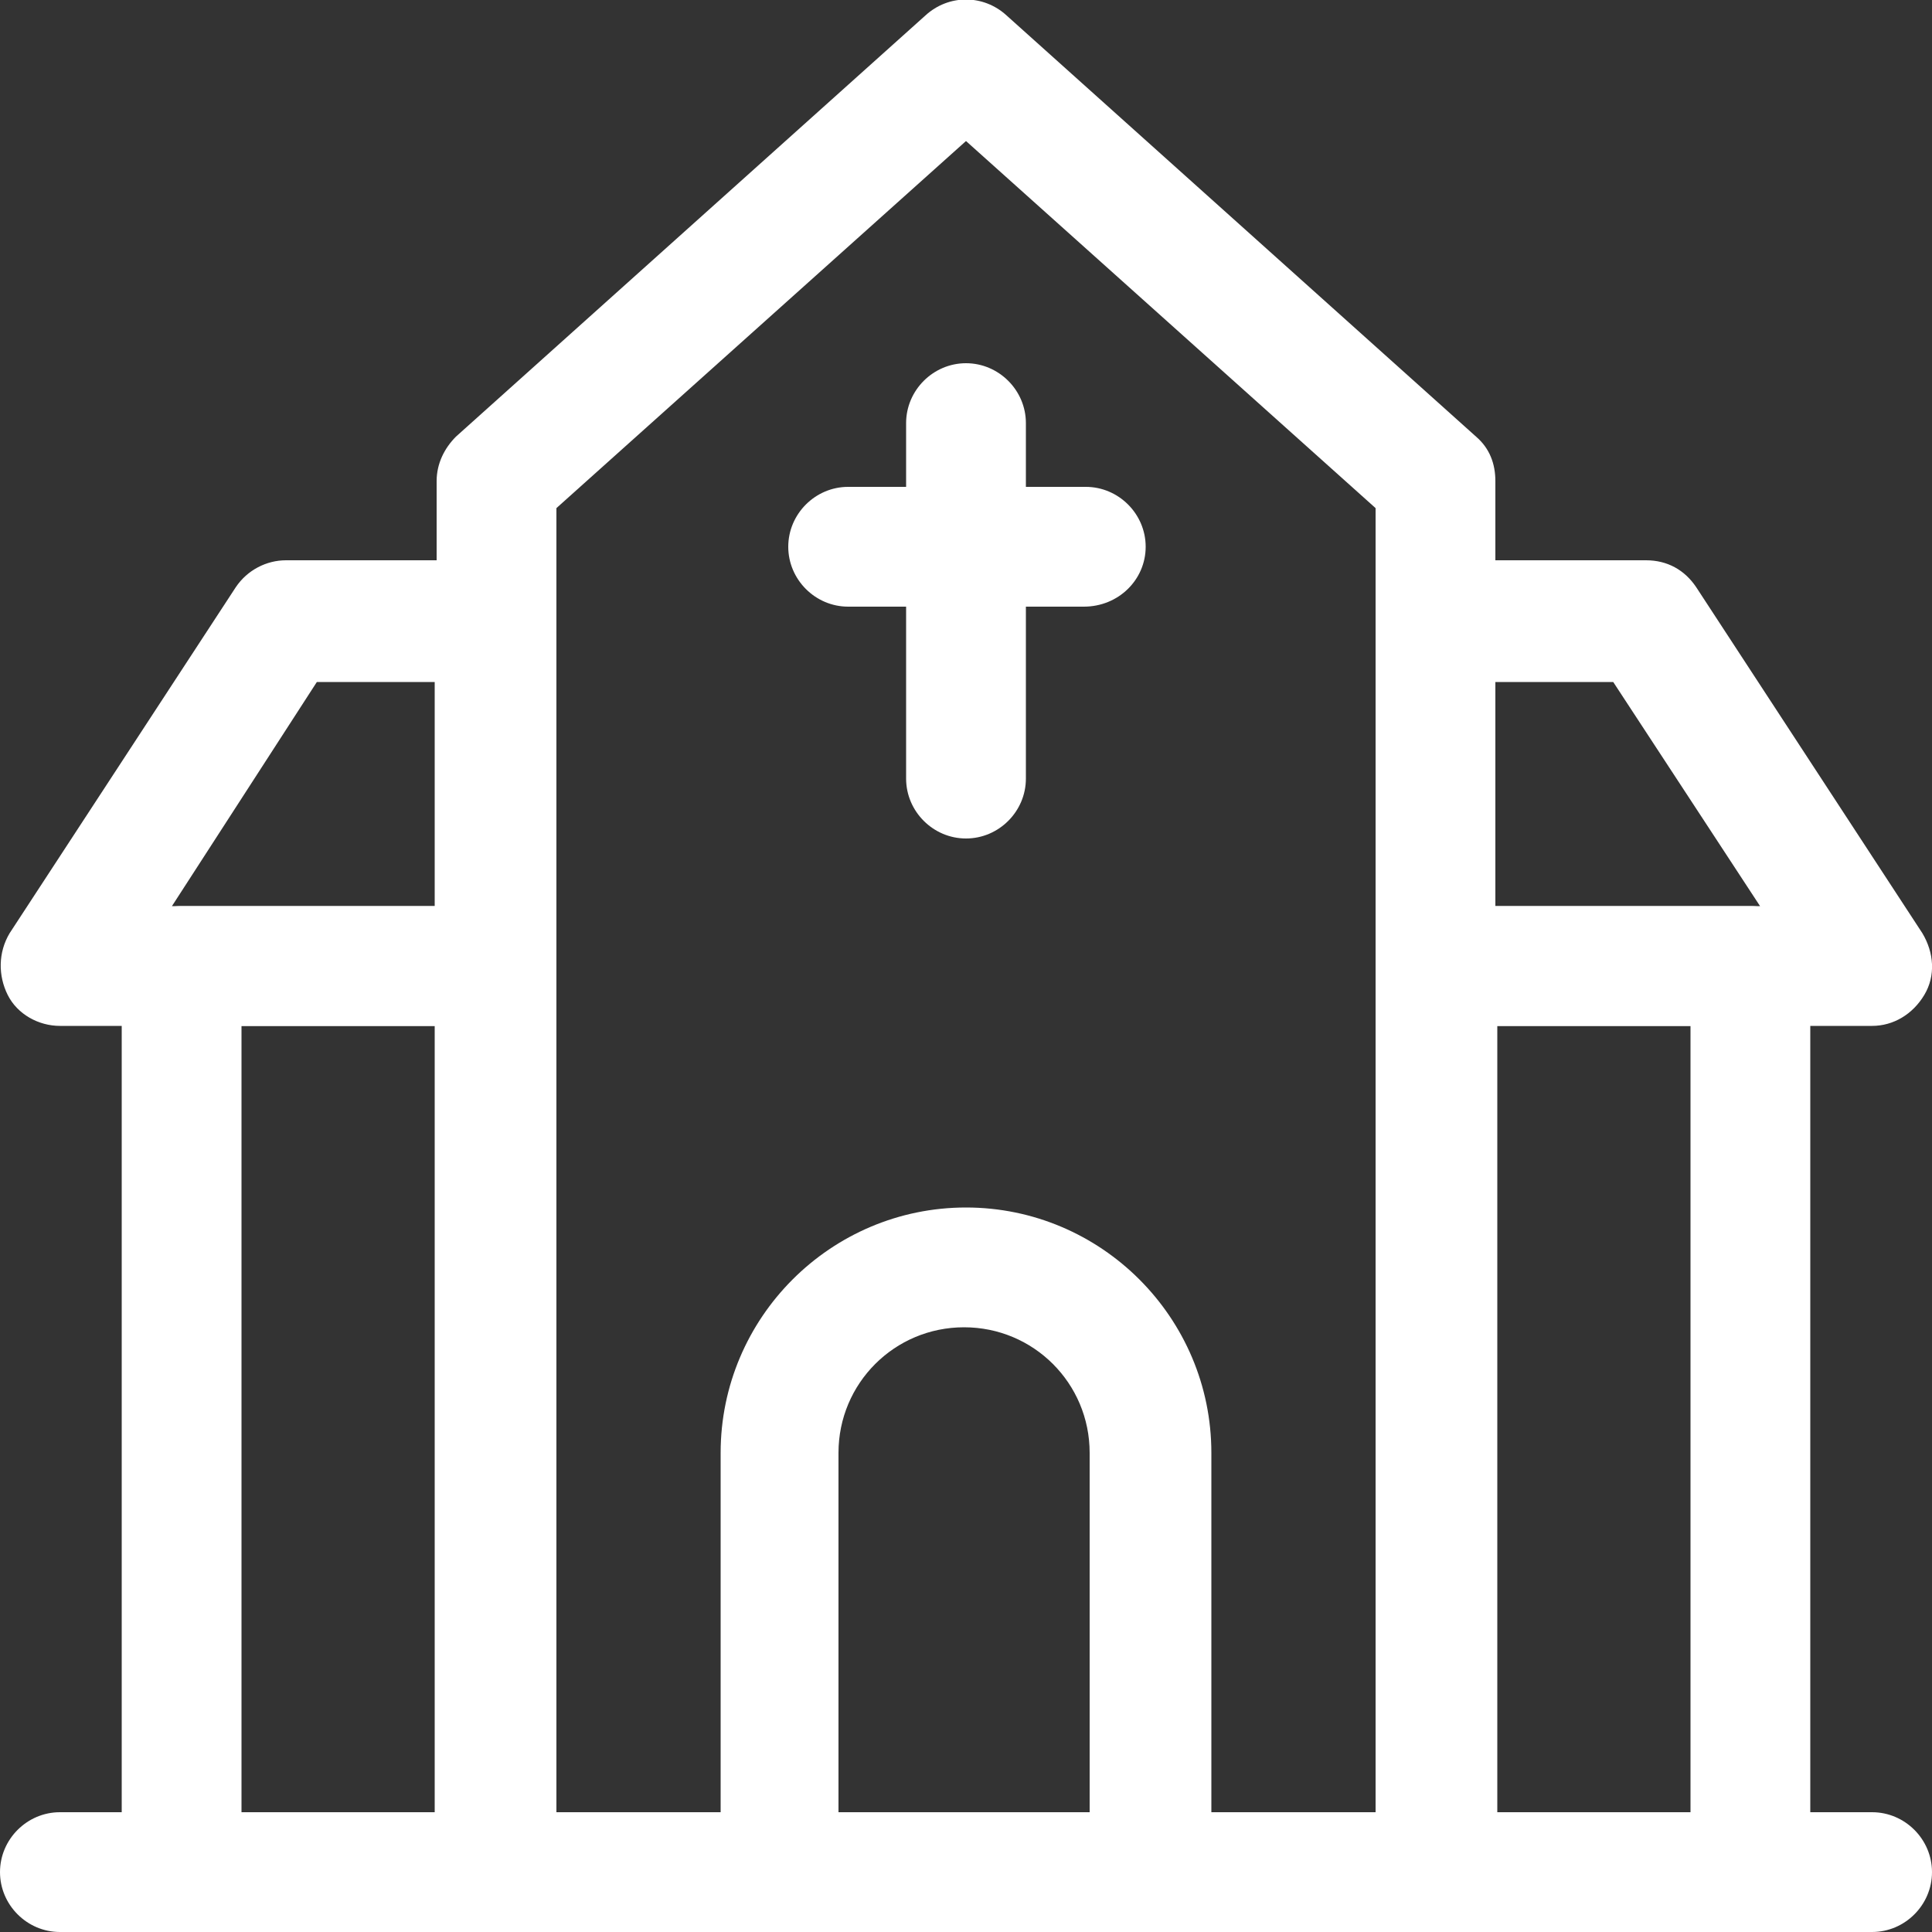 <?xml version="1.0" encoding="utf-8"?>
<!-- Generator: Adobe Illustrator 23.0.1, SVG Export Plug-In . SVG Version: 6.00 Build 0)  -->
<svg version="1.1" id="Layer_1" xmlns="http://www.w3.org/2000/svg" xmlns:xlink="http://www.w3.org/1999/xlink" x="0px" y="0px"
	 viewBox="0 0 100 100" style="enable-background:new 0 0 100 100;" xml:space="preserve">
<rect x="0" y="0" width="100" height="100" fill="#333333" stroke="none"/>
<style type="text/css">
	.st0{fill:#FFFFFF;}
</style>
<g>
	<g>
		<path class="st0" d="M25.7,100H9.4c-1.7,0-3.1-1.4-3.1-3.1V50c0-1.7,1.4-3.1,3.1-3.1h16.3c1.7,0,3.1,1.4,3.1,3.1v46.9
			C28.8,98.6,27.4,100,25.7,100z M12.5,93.8h10V53.1h-10V93.8z"/>
	</g>
	<g>
		<path class="st0" d="M90.6,100H74.3c-1.7,0-3.1-1.4-3.1-3.1V50c0-1.7,1.4-3.1,3.1-3.1h16.3c1.7,0,3.1,1.4,3.1,3.1v46.9
			C93.8,98.6,92.4,100,90.6,100z M77.5,93.8h10V53.1h-10V93.8z"/>
	</g>
	<g>
		<path class="st0" d="M74.3,100H25.7c-1.7,0-3.1-1.4-3.1-3.1v-72c0-0.9,0.4-1.7,1-2.3L47.9,0.8c1.2-1.1,3-1.1,4.2,0l24.3,21.8
			c0.7,0.6,1,1.4,1,2.3v72C77.5,98.6,76.1,100,74.3,100z M28.8,93.8h42.4V26.3L50,7.3l-21.2,19V93.8z"/>
	</g>
	<g>
		<path class="st0" d="M59.6,100H40.4c-1.7,0-3.1-1.4-3.1-3.1V75.2c0-7,5.7-12.7,12.7-12.7s12.7,5.7,12.7,12.7v21.7
			C62.7,98.6,61.3,100,59.6,100z M43.5,93.8h12.9V75.2c0-3.6-2.9-6.5-6.5-6.5s-6.5,2.9-6.5,6.5V93.8z"/>
	</g>
	<g>
		<g>
			<path class="st0" d="M50,43.4c-1.7,0-3.1-1.4-3.1-3.1V21.9c0-1.7,1.4-3.1,3.1-3.1s3.1,1.4,3.1,3.1v18.4
				C53.1,42,51.7,43.4,50,43.4z"/>
		</g>
		<g>
			<path class="st0" d="M56.1,31.4H43.9c-1.7,0-3.1-1.4-3.1-3.1s1.4-3.1,3.1-3.1h12.3c1.7,0,3.1,1.4,3.1,3.1S57.9,31.4,56.1,31.4z"
				/>
		</g>
	</g>
	<g>
		<g>
			<path class="st0" d="M96.9,53.1H74.3c-1.7,0-3.1-1.4-3.1-3.1V32.1c0-1.7,1.4-3.1,3.1-3.1h10.9c1.1,0,2,0.5,2.6,1.4l11.7,17.9
				c0.6,1,0.7,2.2,0.1,3.2S98,53.1,96.9,53.1z M77.5,46.9h13.6l-7.6-11.6h-6.1V46.9z"/>
		</g>
		<g>
			<path class="st0" d="M25.7,53.1H3.1c-1.1,0-2.2-0.6-2.7-1.6s-0.5-2.2,0.1-3.2l11.7-17.9c0.6-0.9,1.6-1.4,2.6-1.4h10.9
				c1.7,0,3.1,1.4,3.1,3.1V50C28.8,51.7,27.4,53.1,25.7,53.1z M8.9,46.9h13.6V35.3h-6.1L8.9,46.9z"/>
		</g>
	</g>
	<g>
		<path class="st0" d="M96.9,100H3.1C1.4,100,0,98.6,0,96.9s1.4-3.1,3.1-3.1h93.8c1.7,0,3.1,1.4,3.1,3.1S98.6,100,96.9,100z"/>
	</g>
</g>
</svg>
